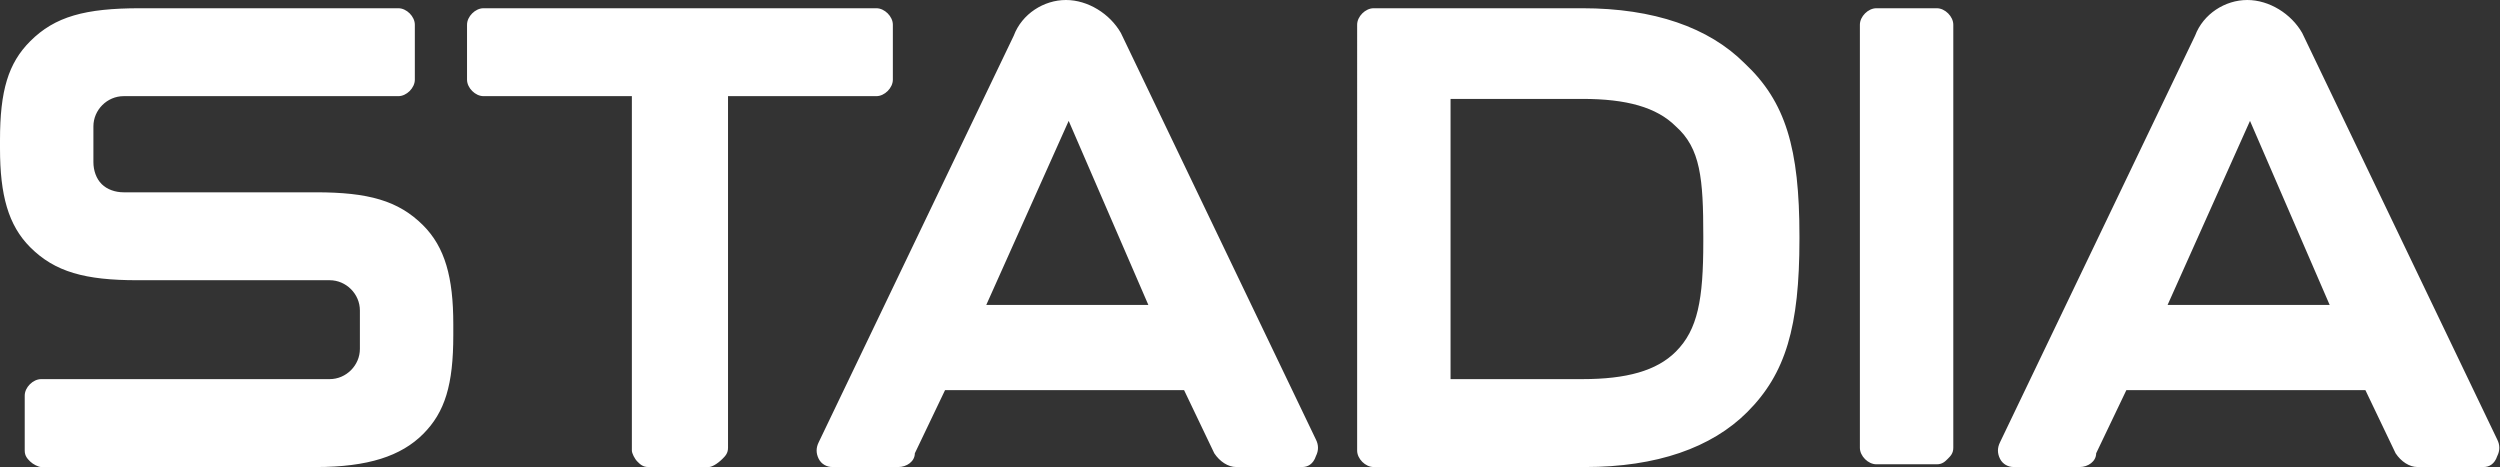 <?xml version="1.0" encoding="utf-8"?>
<!-- Generator: Adobe Illustrator 24.0.3, SVG Export Plug-In . SVG Version: 6.00 Build 0)  -->
<svg version="1.1" id="Layer_1" xmlns="http://www.w3.org/2000/svg" xmlns:xlink="http://www.w3.org/1999/xlink" x="0px" y="0px"
	 viewBox="0 0 91 17" style="enable-background:new 0 0 91 17;" xml:space="preserve">
<rect x="0" y="0" width="91" height="17" fill="#333333" stroke="none"/>
<style type="text/css">
	.st0{fill:#FFFFFF;}
</style>
<g id="logo-stadia-wordmark">
	<path id="Shape" class="st0" d="M25.8,17h-2.2c-0.2,0-0.3-0.1-0.4-0.2c-0.1-0.1-0.2-0.3-0.2-0.4V3.5h-5.4c-0.3,0-0.6-0.3-0.6-0.6
		v-2c0-0.3,0.3-0.6,0.6-0.6h14.3c0.3,0,0.6,0.3,0.6,0.6v2c0,0.3-0.3,0.6-0.6,0.6h-5.4v12.8c0,0.2-0.1,0.3-0.2,0.4
		C26.1,16.9,25.9,17,25.8,17z M15.4,15.8c0.8-0.8,1.1-1.8,1.1-3.6v-0.4c0-1.7-0.3-2.8-1.1-3.6c-0.9-0.9-2-1.2-3.9-1.2h-7
		C4.2,7,3.9,6.9,3.7,6.7C3.5,6.5,3.4,6.2,3.4,5.9V4.6c0-0.6,0.5-1.1,1.1-1.1h10c0.3,0,0.6-0.3,0.6-0.6v-2c0-0.3-0.3-0.6-0.6-0.6H5.1
		C3.1,0.3,2,0.6,1.1,1.5C0.3,2.3,0,3.3,0,5.1v0.3C0,7.1,0.3,8.2,1.1,9c0.9,0.9,2,1.2,3.9,1.2h7c0.6,0,1.1,0.5,1.1,1.1v1.4
		c0,0.6-0.5,1.1-1.1,1.1H1.5c-0.3,0-0.6,0.3-0.6,0.6v2c0,0.2,0.1,0.3,0.2,0.4S1.4,17,1.5,17h10C13.4,17,14.6,16.6,15.4,15.8z
		 M65.5,8.6v0.1c0,3.2-0.5,4.9-1.9,6.3c-1.3,1.3-3.3,2-5.9,2H50c-0.3,0-0.6-0.3-0.6-0.6V0.9c0-0.3,0.3-0.6,0.6-0.6h7.6
		c2.6,0,4.6,0.7,5.9,2C65,3.7,65.5,5.4,65.5,8.6z M62,8.6c0-2.1-0.1-3.2-1-4c-0.7-0.7-1.8-1-3.4-1h-4.8v10.2h4.8
		c1.6,0,2.7-0.3,3.4-1c0.8-0.8,1-1.9,1-4L62,8.6z M71.1,16.3V0.9c0-0.3-0.3-0.6-0.6-0.6h-2.2c-0.3,0-0.6,0.3-0.6,0.6v15.4
		c0,0.3,0.3,0.6,0.6,0.6h2.2c0.2,0,0.3-0.1,0.4-0.2S71.1,16.5,71.1,16.3L71.1,16.3z M47.4,17H45c-0.3,0-0.6-0.2-0.8-0.5l-1.1-2.3
		h-8.7l-1.1,2.3C33.3,16.8,33,17,32.7,17h-2.4c-0.2,0-0.4-0.1-0.5-0.3s-0.1-0.4,0-0.6l7.1-14.8C37.2,0.5,38,0,38.8,0
		c0.8,0,1.6,0.5,2,1.2l7.1,14.8c0.1,0.2,0.1,0.4,0,0.6C47.8,16.9,47.6,17,47.4,17L47.4,17z M35.9,11.1h5.9l-2.9-6.7L35.9,11.1z
		 M90.4,17H88c-0.3,0-0.6-0.2-0.8-0.5l-1.1-2.3h-8.7l-1.1,2.3C76.3,16.8,76,17,75.7,17h-2.4c-0.2,0-0.4-0.1-0.5-0.3
		c-0.1-0.2-0.1-0.4,0-0.6l7.1-14.8C80.2,0.5,81,0,81.8,0c0.8,0,1.6,0.5,2,1.2l7.1,14.8c0.1,0.2,0.1,0.4,0,0.6
		C90.8,16.9,90.6,17,90.4,17z M78.9,11.1h5.9l-2.9-6.7L78.9,11.1z"/>
</g>
</svg>
